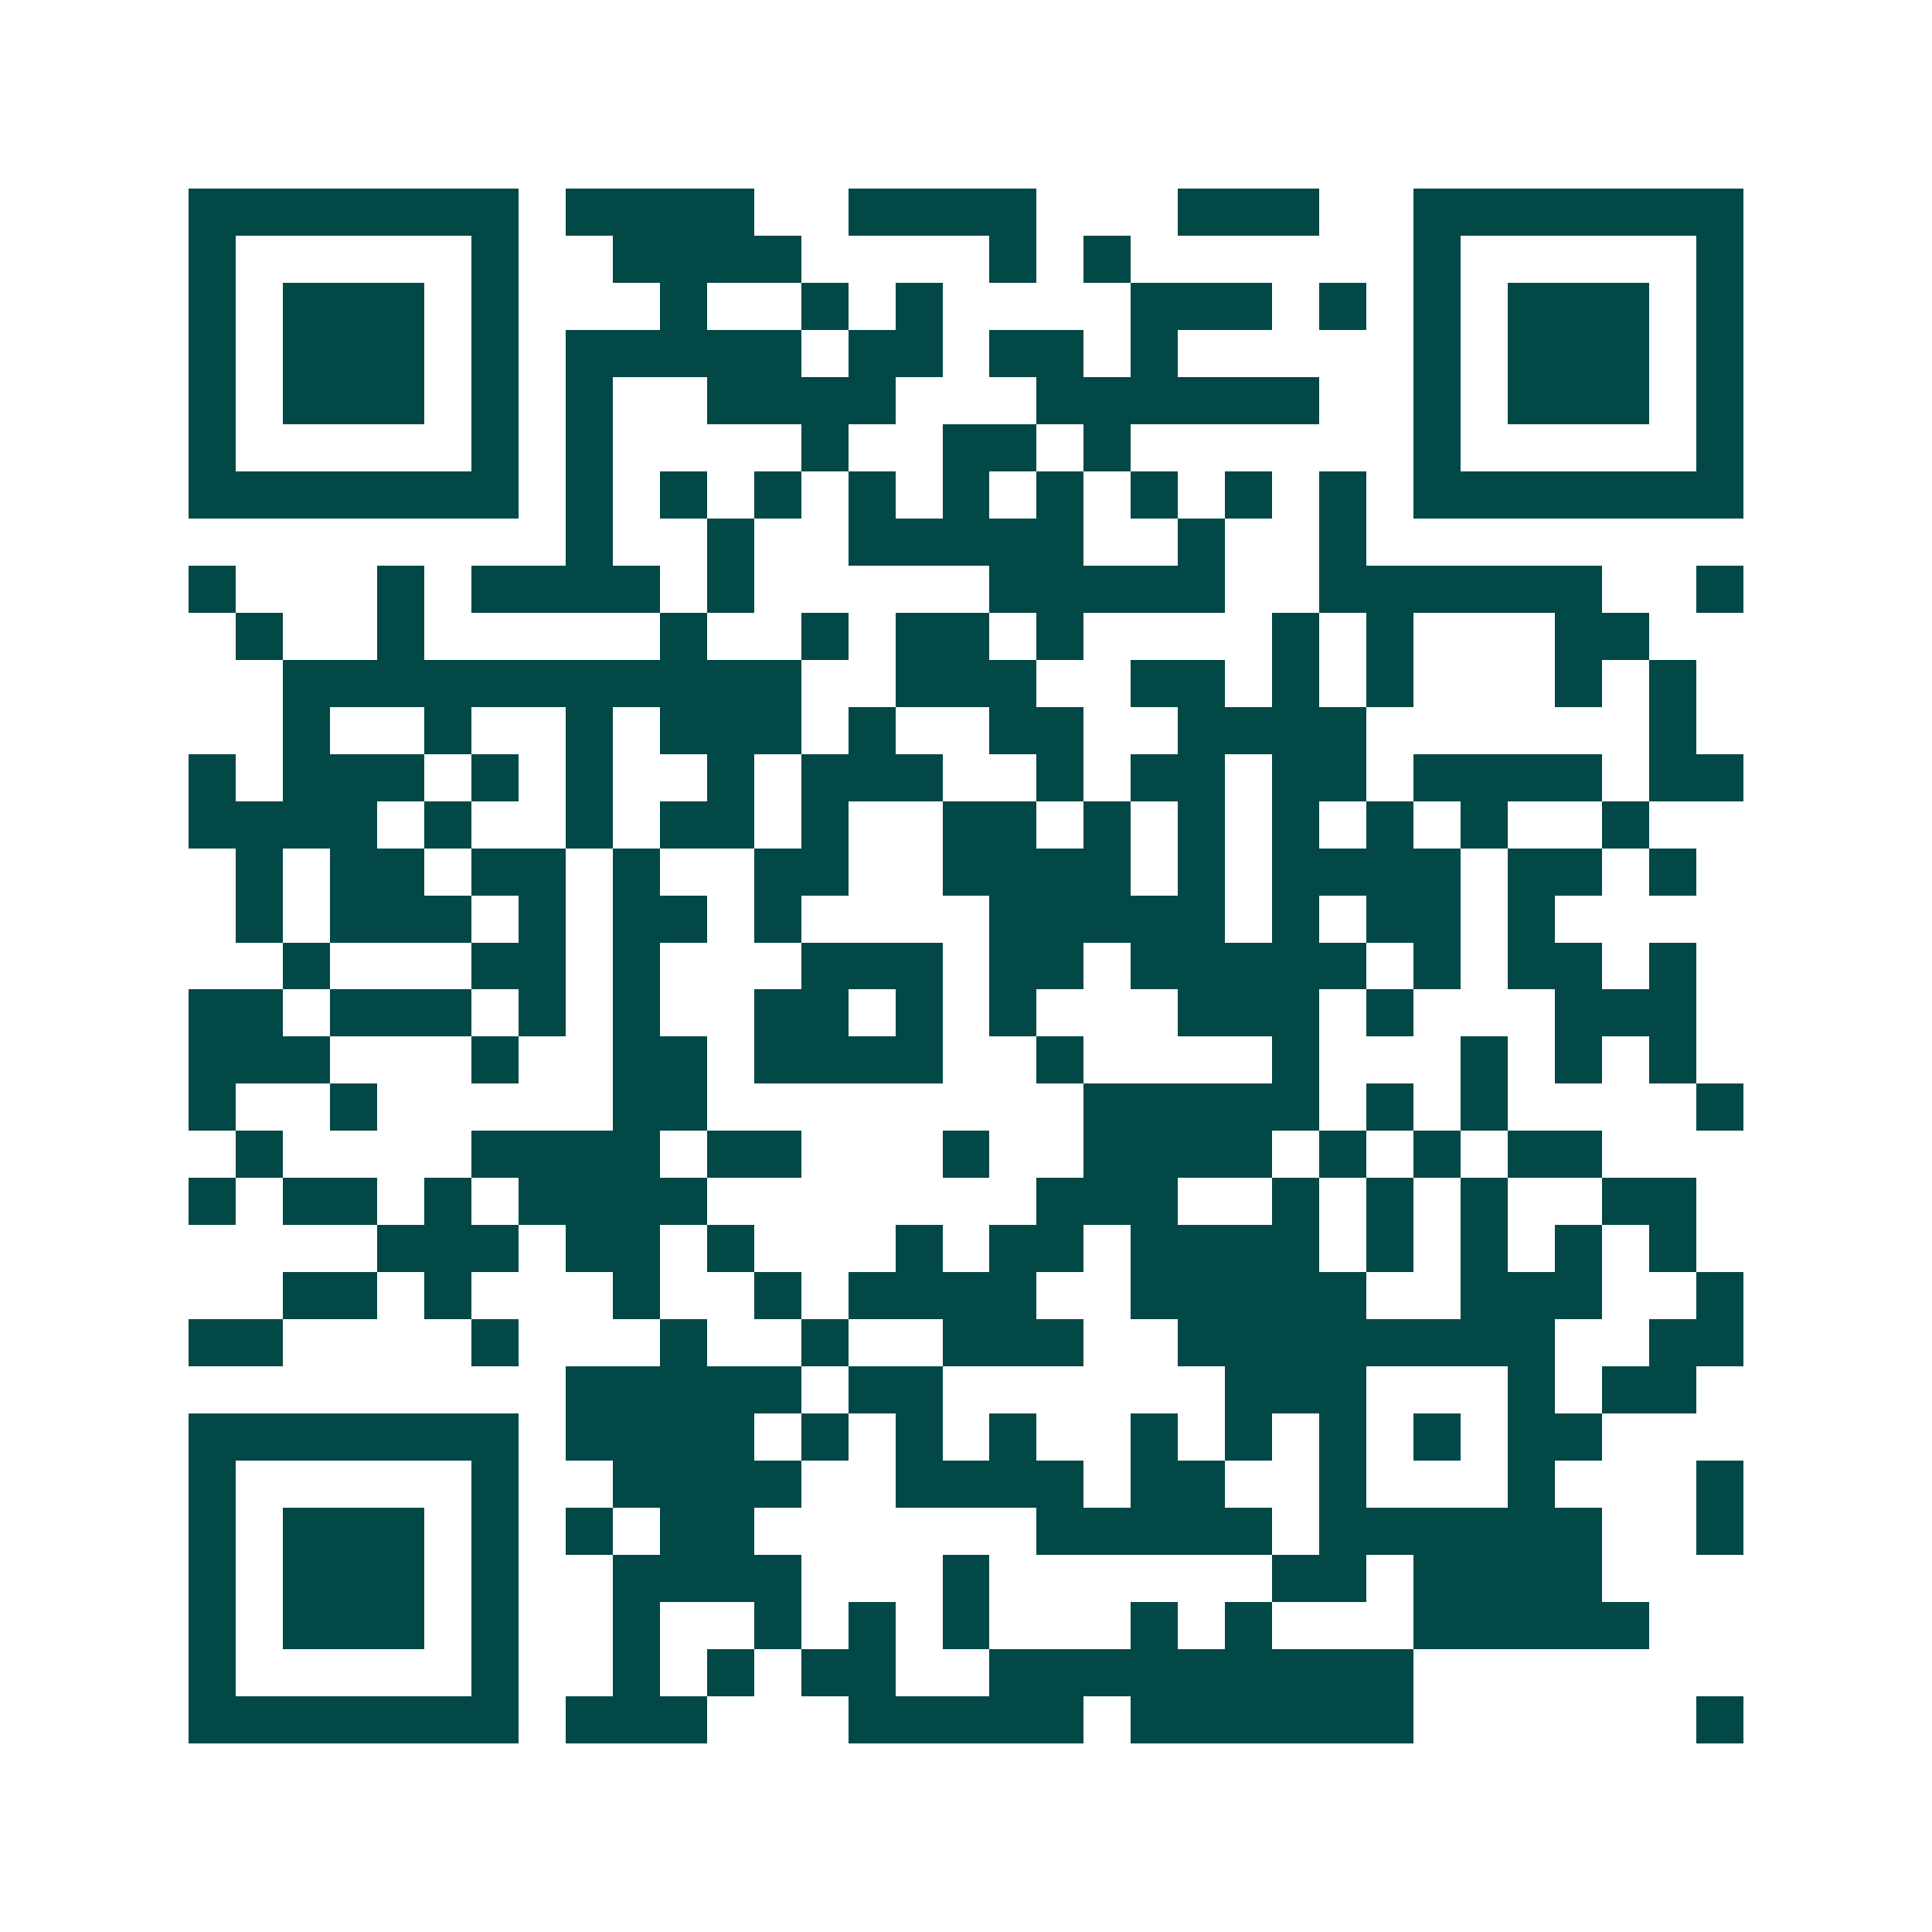 <svg xmlns="http://www.w3.org/2000/svg" width="200" height="200" viewBox="0 0 41 41" shape-rendering="crispEdges"><path fill="#ffffff" d="M0 0h41v41H0z"/><path stroke="#014847" d="M4 4.5h7m1 0h4m2 0h4m3 0h3m2 0h7M4 5.5h1m5 0h1m2 0h4m4 0h1m1 0h1m6 0h1m5 0h1M4 6.5h1m1 0h3m1 0h1m3 0h1m2 0h1m1 0h1m4 0h3m1 0h1m1 0h1m1 0h3m1 0h1M4 7.5h1m1 0h3m1 0h1m1 0h5m1 0h2m1 0h2m1 0h1m5 0h1m1 0h3m1 0h1M4 8.5h1m1 0h3m1 0h1m1 0h1m2 0h4m3 0h6m2 0h1m1 0h3m1 0h1M4 9.5h1m5 0h1m1 0h1m4 0h1m2 0h2m1 0h1m6 0h1m5 0h1M4 10.5h7m1 0h1m1 0h1m1 0h1m1 0h1m1 0h1m1 0h1m1 0h1m1 0h1m1 0h1m1 0h7M12 11.5h1m2 0h1m2 0h5m2 0h1m2 0h1M4 12.5h1m3 0h1m1 0h4m1 0h1m5 0h5m2 0h6m2 0h1M5 13.5h1m2 0h1m5 0h1m2 0h1m1 0h2m1 0h1m4 0h1m1 0h1m3 0h2M6 14.5h11m2 0h3m2 0h2m1 0h1m1 0h1m3 0h1m1 0h1M6 15.5h1m2 0h1m2 0h1m1 0h3m1 0h1m2 0h2m2 0h4m6 0h1M4 16.5h1m1 0h3m1 0h1m1 0h1m2 0h1m1 0h3m2 0h1m1 0h2m1 0h2m1 0h4m1 0h2M4 17.5h4m1 0h1m2 0h1m1 0h2m1 0h1m2 0h2m1 0h1m1 0h1m1 0h1m1 0h1m1 0h1m2 0h1M5 18.5h1m1 0h2m1 0h2m1 0h1m2 0h2m2 0h4m1 0h1m1 0h4m1 0h2m1 0h1M5 19.5h1m1 0h3m1 0h1m1 0h2m1 0h1m4 0h5m1 0h1m1 0h2m1 0h1M6 20.5h1m3 0h2m1 0h1m3 0h3m1 0h2m1 0h5m1 0h1m1 0h2m1 0h1M4 21.5h2m1 0h3m1 0h1m1 0h1m2 0h2m1 0h1m1 0h1m3 0h3m1 0h1m3 0h3M4 22.5h3m3 0h1m2 0h2m1 0h4m2 0h1m4 0h1m3 0h1m1 0h1m1 0h1M4 23.5h1m2 0h1m5 0h2m8 0h5m1 0h1m1 0h1m4 0h1M5 24.5h1m4 0h4m1 0h2m3 0h1m2 0h4m1 0h1m1 0h1m1 0h2M4 25.5h1m1 0h2m1 0h1m1 0h4m7 0h3m2 0h1m1 0h1m1 0h1m2 0h2M8 26.5h3m1 0h2m1 0h1m3 0h1m1 0h2m1 0h4m1 0h1m1 0h1m1 0h1m1 0h1M6 27.5h2m1 0h1m3 0h1m2 0h1m1 0h4m2 0h5m2 0h3m2 0h1M4 28.5h2m4 0h1m3 0h1m2 0h1m2 0h3m2 0h8m2 0h2M12 29.5h5m1 0h2m6 0h3m3 0h1m1 0h2M4 30.5h7m1 0h4m1 0h1m1 0h1m1 0h1m2 0h1m1 0h1m1 0h1m1 0h1m1 0h2M4 31.5h1m5 0h1m2 0h4m2 0h4m1 0h2m2 0h1m3 0h1m3 0h1M4 32.5h1m1 0h3m1 0h1m1 0h1m1 0h2m6 0h5m1 0h6m2 0h1M4 33.5h1m1 0h3m1 0h1m2 0h4m3 0h1m6 0h2m1 0h4M4 34.5h1m1 0h3m1 0h1m2 0h1m2 0h1m1 0h1m1 0h1m3 0h1m1 0h1m3 0h5M4 35.5h1m5 0h1m2 0h1m1 0h1m1 0h2m2 0h9M4 36.5h7m1 0h3m3 0h5m1 0h6m6 0h1"/></svg>
